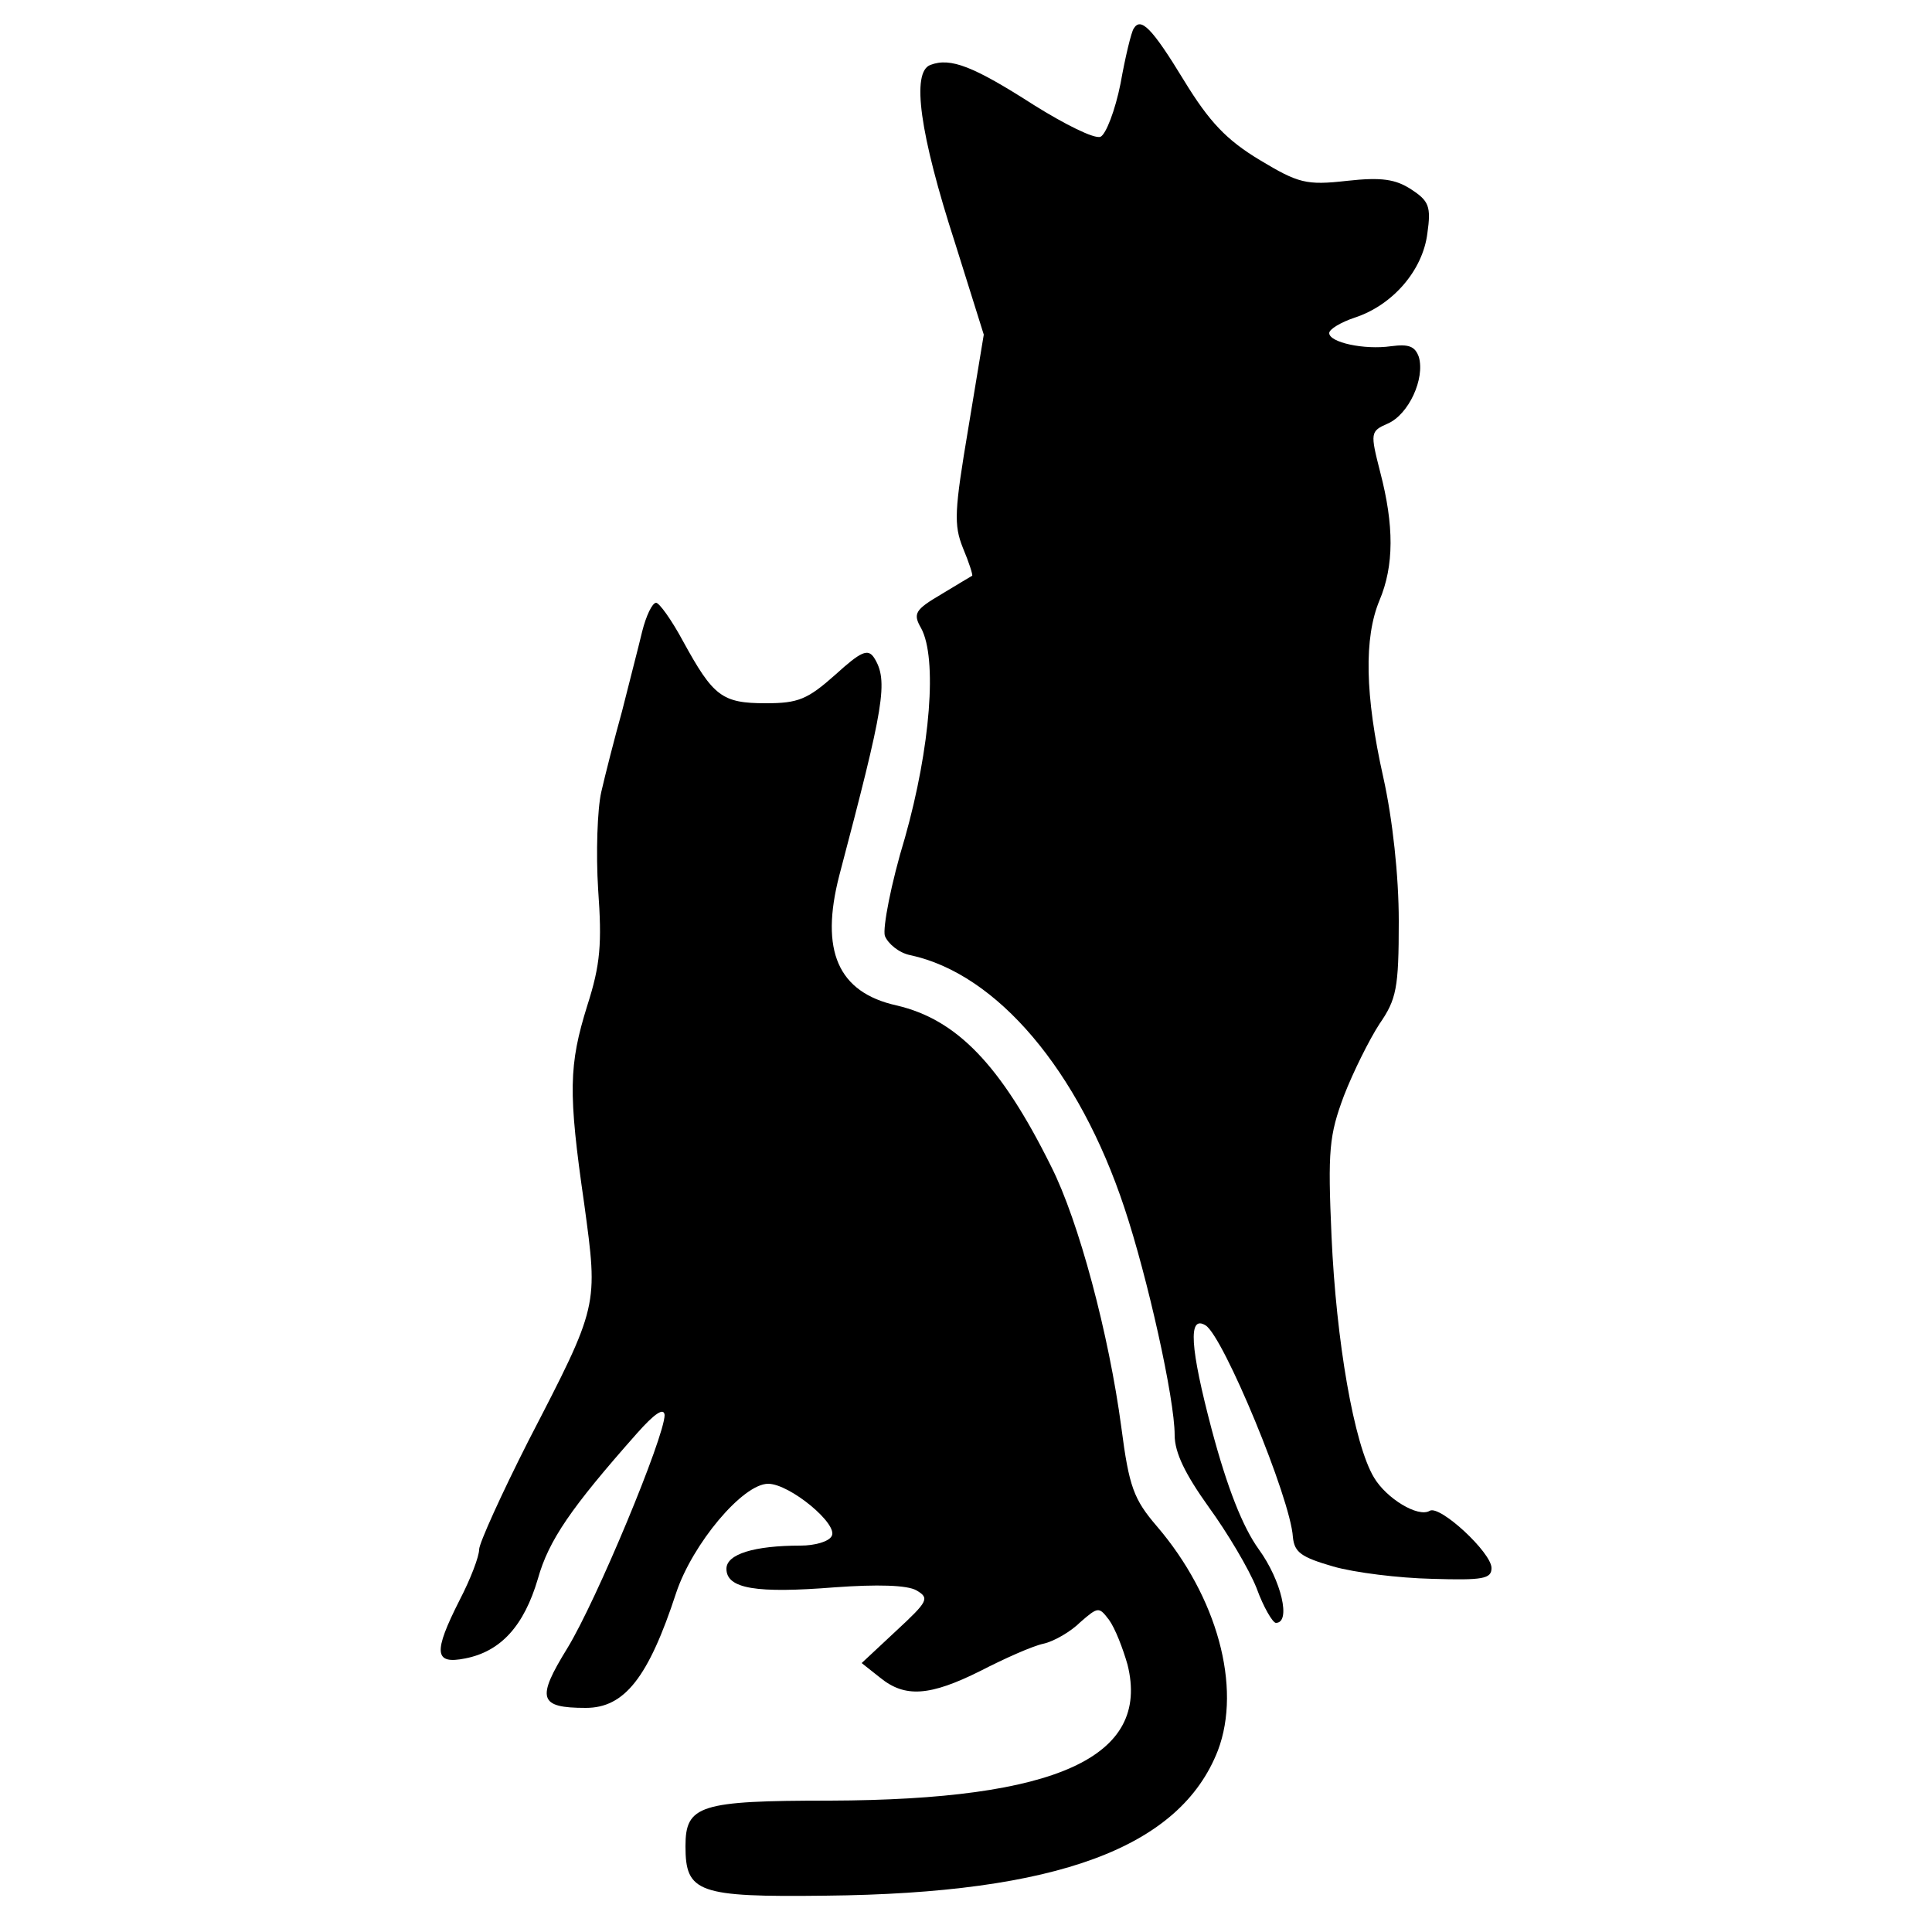 <?xml version="1.0" standalone="no"?>
<!DOCTYPE svg PUBLIC "-//W3C//DTD SVG 20010904//EN"
 "http://www.w3.org/TR/2001/REC-SVG-20010904/DTD/svg10.dtd">
<svg version="1.0" xmlns="http://www.w3.org/2000/svg"
 width="250pt" height="250pt" viewBox="0 0 250 250"
 preserveAspectRatio="xMidYMid meet">
<g transform="translate(0,250) scale(0.1,-0.1)"
fill="#000000" stroke="none">
<path d="M1467 2463 c-3 -4 -11 -37 -17 -71 -7 -35 -19 -66 -26 -69 -8 -3 -46
16 -86 41 -78 50 -108 62 -134 52 -25 -9 -14 -89 32 -231 l37 -118 -20 -121
c-18 -107 -19 -125 -7 -155 8 -19 13 -35 12 -36 -2 -1 -20 -12 -40 -24 -34
-20 -37 -25 -26 -44 21 -39 12 -154 -21 -271 -18 -59 -29 -117 -26 -127 4 -10
18 -22 33 -25 112 -24 218 -149 277 -327 30 -90 65 -247 65 -294 0 -23 14 -51
44 -93 24 -33 52 -80 62 -105 9 -25 21 -45 25 -45 20 0 7 55 -22 95 -21 29
-41 80 -61 155 -28 106 -31 149 -8 135 23 -14 110 -224 113 -274 2 -20 11 -26
52 -38 28 -8 85 -15 128 -16 66 -2 77 0 77 14 0 20 -67 82 -80 74 -15 -9 -56
16 -72 43 -26 43 -49 177 -55 312 -5 112 -3 131 16 182 12 31 33 73 46 93 22
32 25 46 25 133 0 59 -8 132 -20 186 -24 107 -25 181 -5 229 19 45 19 97 1
166 -13 51 -13 53 10 63 27 12 48 58 40 86 -5 14 -13 17 -36 14 -35 -5 -80 5
-80 17 0 5 15 14 33 20 49 16 88 61 94 109 5 35 2 42 -21 57 -20 13 -38 16
-83 11 -53 -6 -63 -3 -113 27 -43 26 -65 49 -98 103 -42 69 -56 82 -65 67z"/>
<path d="M831 1683 c-5 -21 -17 -67 -26 -103 -10 -36 -22 -83 -27 -105 -5 -22
-7 -79 -4 -126 5 -70 3 -97 -14 -150 -24 -77 -25 -112 -4 -257 18 -133 19
-130 -72 -306 -35 -69 -64 -133 -64 -141 0 -9 -11 -38 -25 -65 -35 -69 -33
-84 7 -76 46 9 76 42 94 103 14 50 43 92 128 188 23 26 35 34 36 24 0 -28 -88
-240 -126 -302 -40 -65 -37 -77 24 -77 50 0 81 39 117 149 21 63 86 141 119
141 28 0 92 -53 82 -68 -4 -7 -22 -12 -40 -12 -60 0 -96 -11 -96 -30 0 -26 39
-32 140 -24 55 4 94 3 106 -4 17 -10 15 -14 -26 -52 l-45 -42 24 -19 c32 -26
64 -24 130 9 31 16 67 32 81 35 14 3 36 16 48 28 23 20 24 20 37 3 8 -11 18
-37 24 -58 30 -120 -92 -175 -385 -176 -169 0 -187 -6 -187 -59 0 -60 16 -66
181 -64 300 3 459 62 508 188 31 82 -1 199 -79 290 -30 35 -36 51 -46 128 -16
120 -55 267 -91 338 -65 131 -122 190 -200 208 -76 17 -99 71 -74 168 58 220
64 252 45 282 -8 12 -17 8 -50 -22 -36 -32 -48 -37 -90 -37 -57 0 -68 9 -107
80 -15 28 -31 50 -35 50 -5 0 -13 -17 -18 -37z"/>
</g>
</svg>
